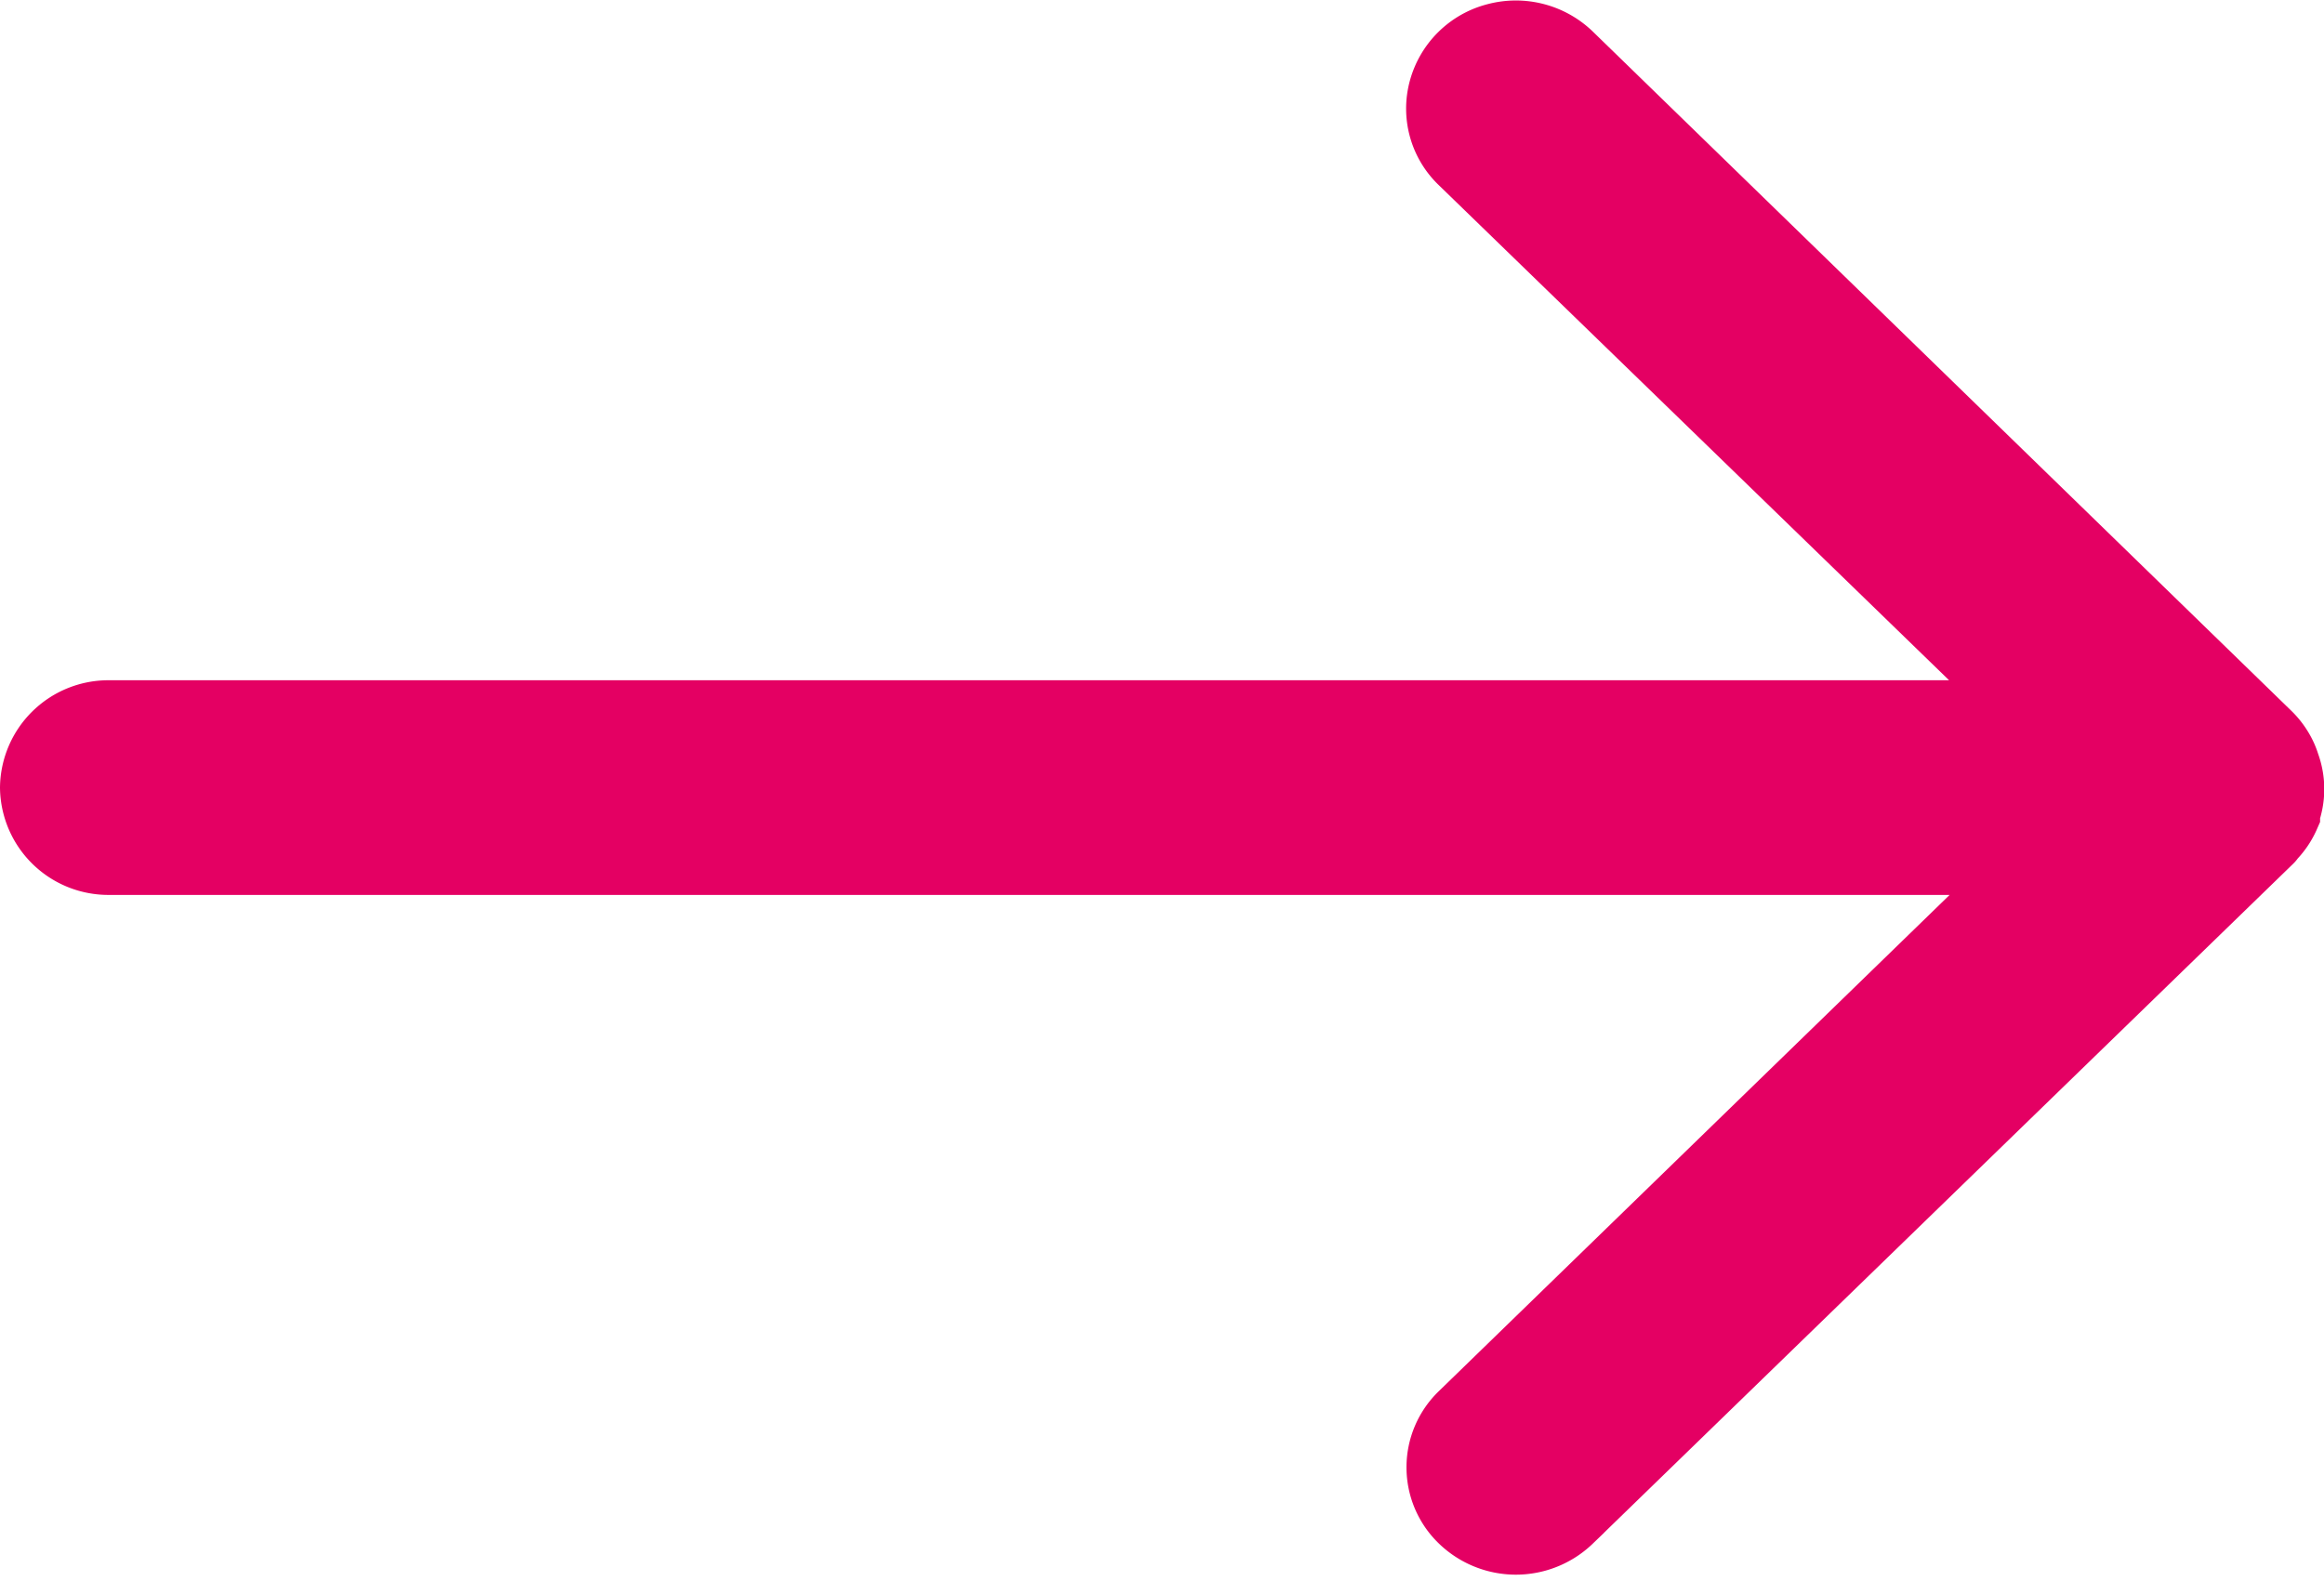 <svg xmlns="http://www.w3.org/2000/svg" width="15.501" height="10.546"><path data-name="Path Copy 3" d="M.729 4.788h12.888L9.769 1.054a.457.457 0 0 1-.124-.45.473.473 0 0 1 .339-.334.489.489 0 0 1 .466.12l4.663 4.535a.46.46 0 0 1 .095.138.439.439 0 0 1 .017.046.447.447 0 0 1 0 .31v.012a.453.453 0 0 1-.095.139s-.005.01-.01.014l-4.67 4.534a.489.489 0 0 1-.678 0 .456.456 0 0 1 0-.659L13.62 5.72H.729a.473.473 0 0 1-.479-.466.473.473 0 0 1 .479-.466z" fill="#e40063" stroke="#e40063" stroke-miterlimit="10" stroke-width=".5"/></svg>